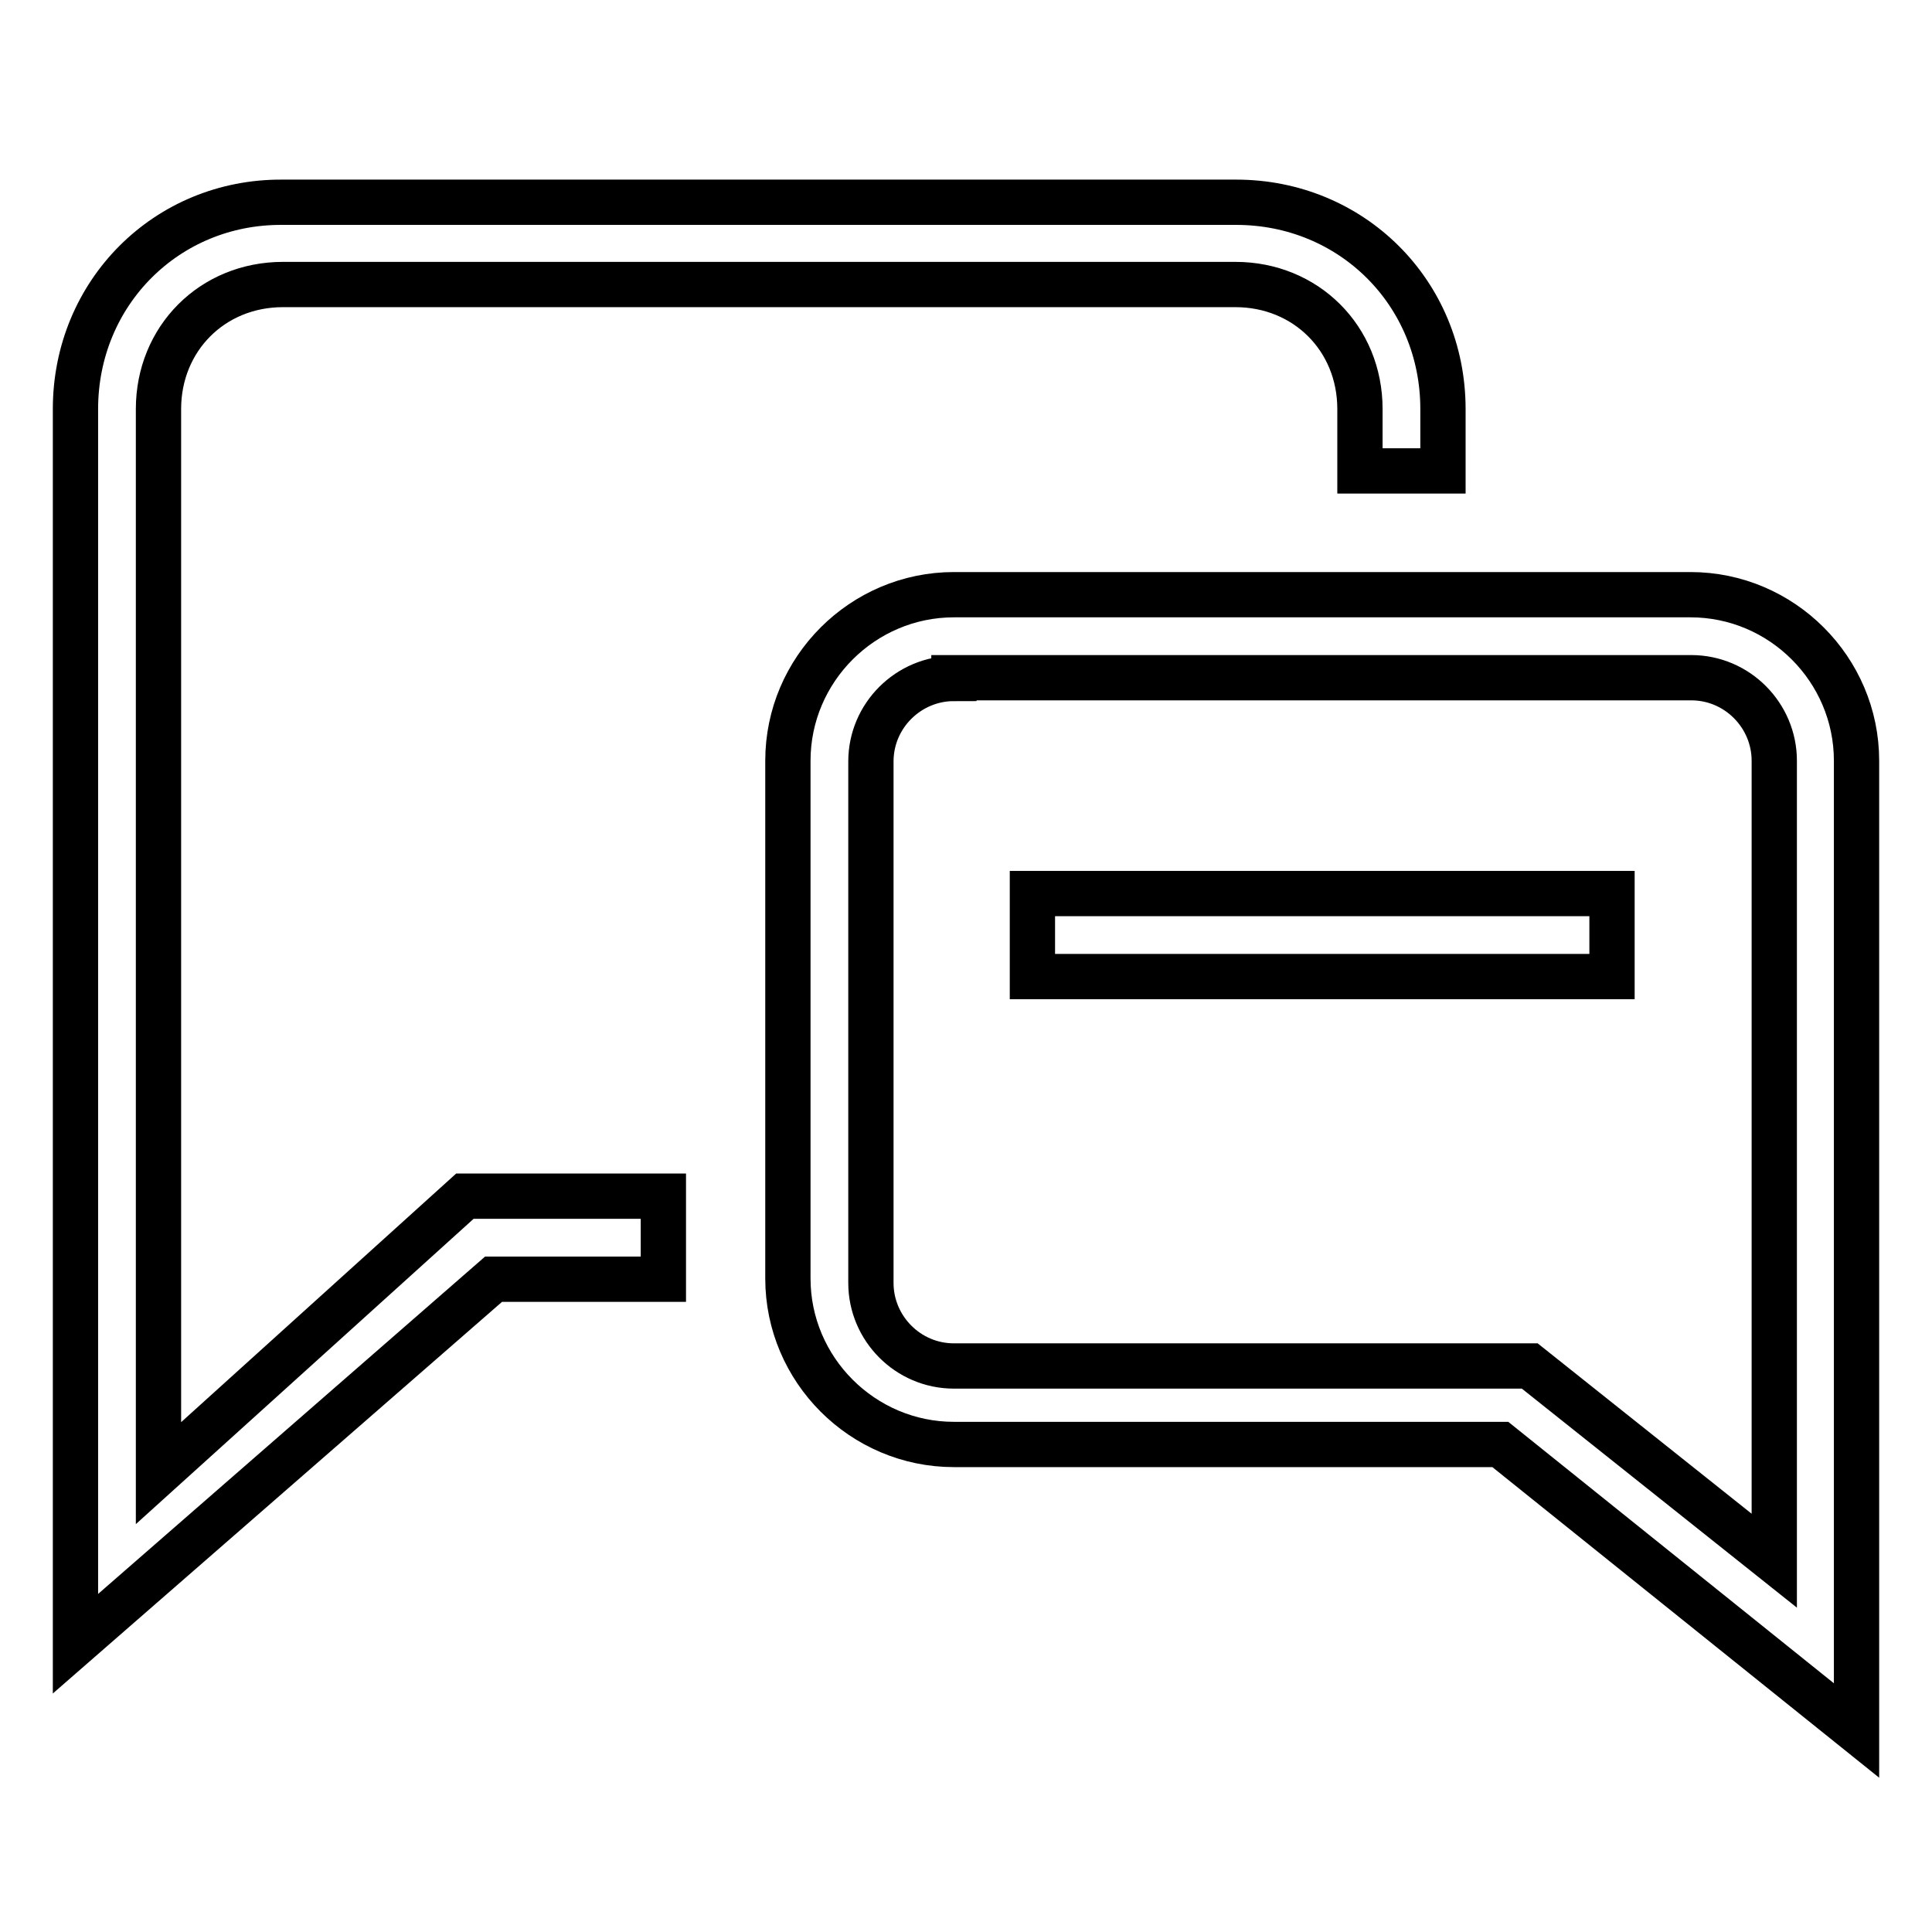<?xml version="1.0" encoding="utf-8"?>
<!-- Svg Vector Icons : http://www.onlinewebfonts.com/icon -->
<!DOCTYPE svg PUBLIC "-//W3C//DTD SVG 1.1//EN" "http://www.w3.org/Graphics/SVG/1.1/DTD/svg11.dtd">
<svg version="1.1" xmlns="http://www.w3.org/2000/svg" xmlns:xlink="http://www.w3.org/1999/xlink" x="0px" y="0px" viewBox="0 0 256 256" enable-background="new 0 0 256 256" xml:space="preserve">
<g> <path stroke-width="6" fill-opacity="0" stroke="#000000"  d="M246,229.3l-47.2-37.9h-72.4c-12.1,0-22-9.9-22-22v-68.6c0-12.1,9.9-22,22-22H224c12.1,0,22,9.9,22,22 V229.3z M126.4,89.9c-6,0-11,4.9-11,11V170c0,6,4.9,11,11,11h76.3l32.4,25.8V100.8c0-6-4.9-11-11-11H126.4z"/> <path stroke-width="6" fill-opacity="0" stroke="#000000"  d="M87.9,158.5H61.6L21,195.2V54.2c0-9.3,7.1-16.5,16.5-16.5h126.2c9.3,0,16.5,7.1,16.5,16.5v8.2h11v-8.2 c0-15.4-12.1-27.4-27.4-27.4H37.4C22.1,26.7,10,38.8,10,54.2v163.6l55.4-48.3h22.5V158.5z"/> <path stroke-width="6" fill-opacity="0" stroke="#000000"  d="M136.8,118.4h76.8v11h-76.8V118.4z"/></g>
</svg>